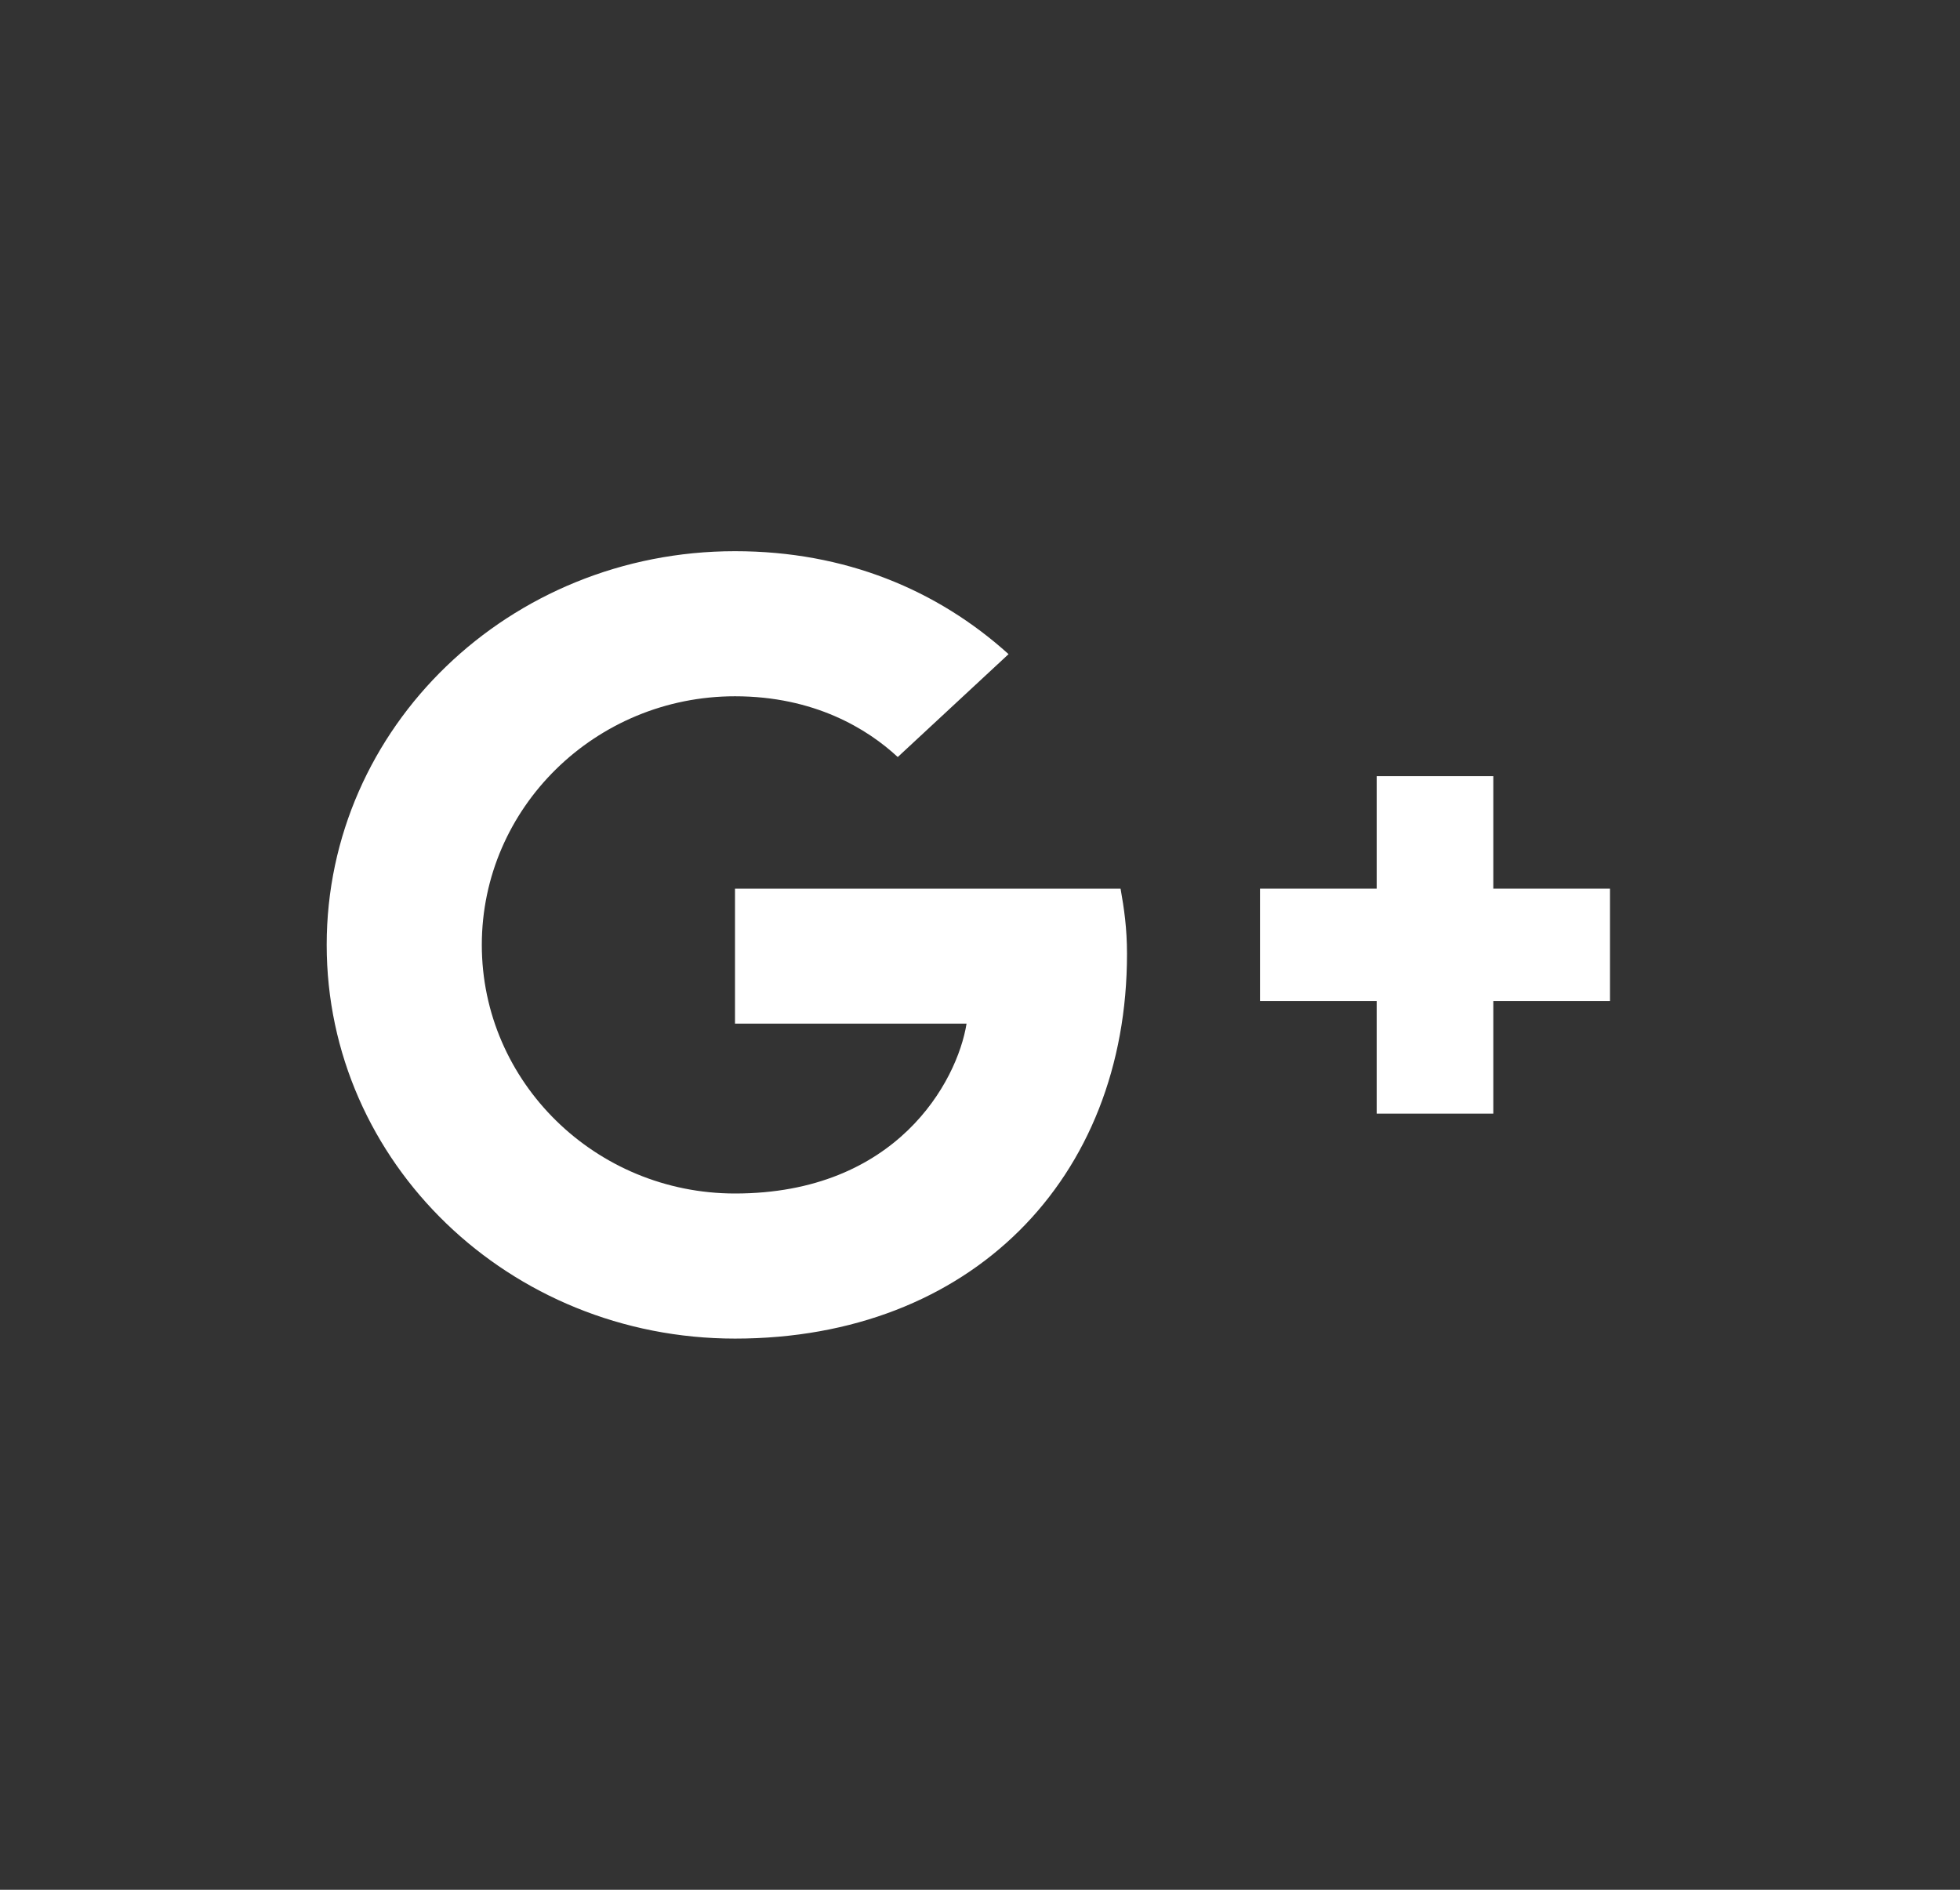 <?xml version="1.0" encoding="UTF-8"?> <svg xmlns="http://www.w3.org/2000/svg" width="28" height="27" viewBox="0 0 28 27" fill="none"><rect x="0" y="0" width="28" height="27" fill="#333333" stroke="none"/><path d="M10.5 12.696V14.625H13.808C13.675 15.453 12.808 17.052 10.5 17.052C8.508 17.052 6.883 15.461 6.883 13.5C6.883 11.539 8.508 9.948 10.5 9.948C11.633 9.948 12.392 10.414 12.825 10.816L14.408 9.346C13.392 8.429 12.075 7.875 10.5 7.875C7.275 7.875 4.667 10.39 4.667 13.5C4.667 16.61 7.275 19.125 10.5 19.125C13.867 19.125 16.1 16.843 16.1 13.629C16.1 13.259 16.058 12.978 16.008 12.696H10.5Z" fill="white"></path><path d="M23 12.696H21.333V11.089H19.667V12.696H18V14.303H19.667V15.911H21.333V14.303H23" fill="white"></path></svg> 